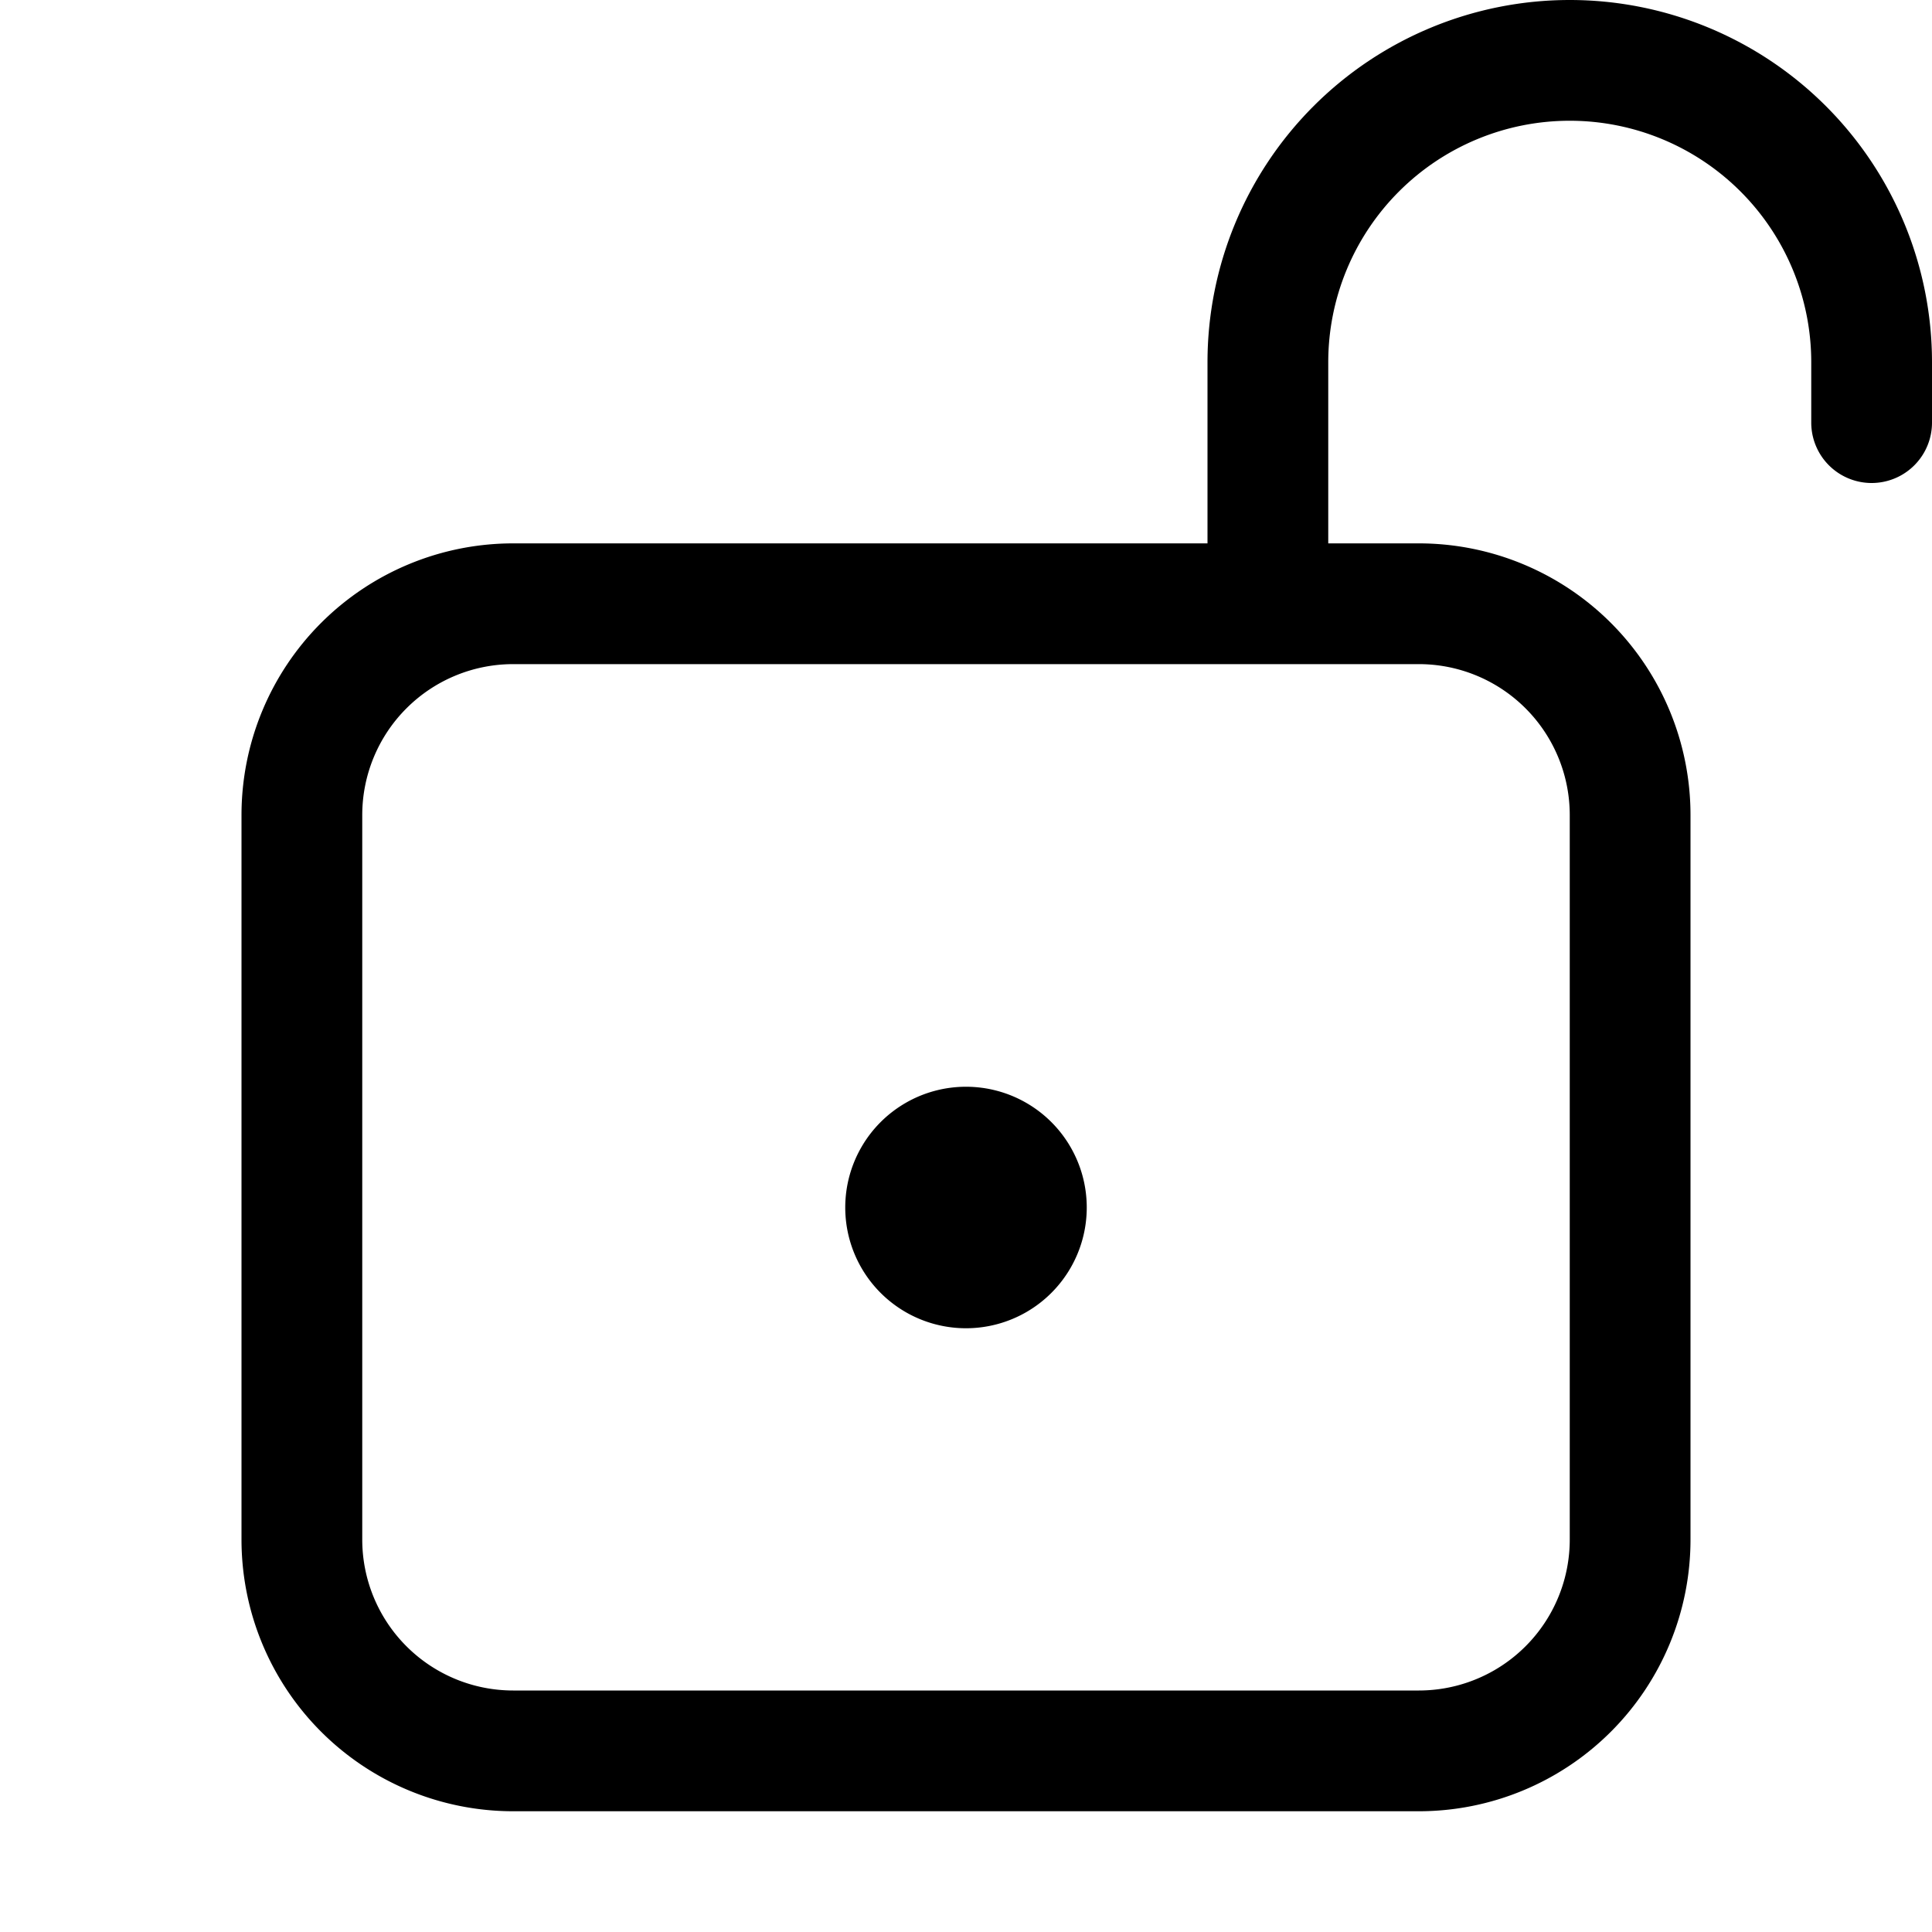 <svg xmlns="http://www.w3.org/2000/svg" width="100" height="100" viewBox="0 0 32 32">
	<path fill="#000" d="M22 6a4 4 0 0 1 8 0v1a1 1 0 1 0 2 0V6a6 6 0 0 0-12 0v3H8.5A4.5 4.5 0 0 0 4 13.5v12A4.5 4.5 0 0 0 8.5 30h15a4.5 4.5 0 0 0 4.5-4.5v-12A4.5 4.5 0 0 0 23.5 9H22zM8.5 11h15a2.5 2.5 0 0 1 2.5 2.5v12a2.5 2.5 0 0 1-2.5 2.5h-15A2.5 2.5 0 0 1 6 25.5v-12A2.5 2.5 0 0 1 8.5 11m9.5 9a2 2 0 1 1-4 0a2 2 0 0 1 4 0" />
</svg>
